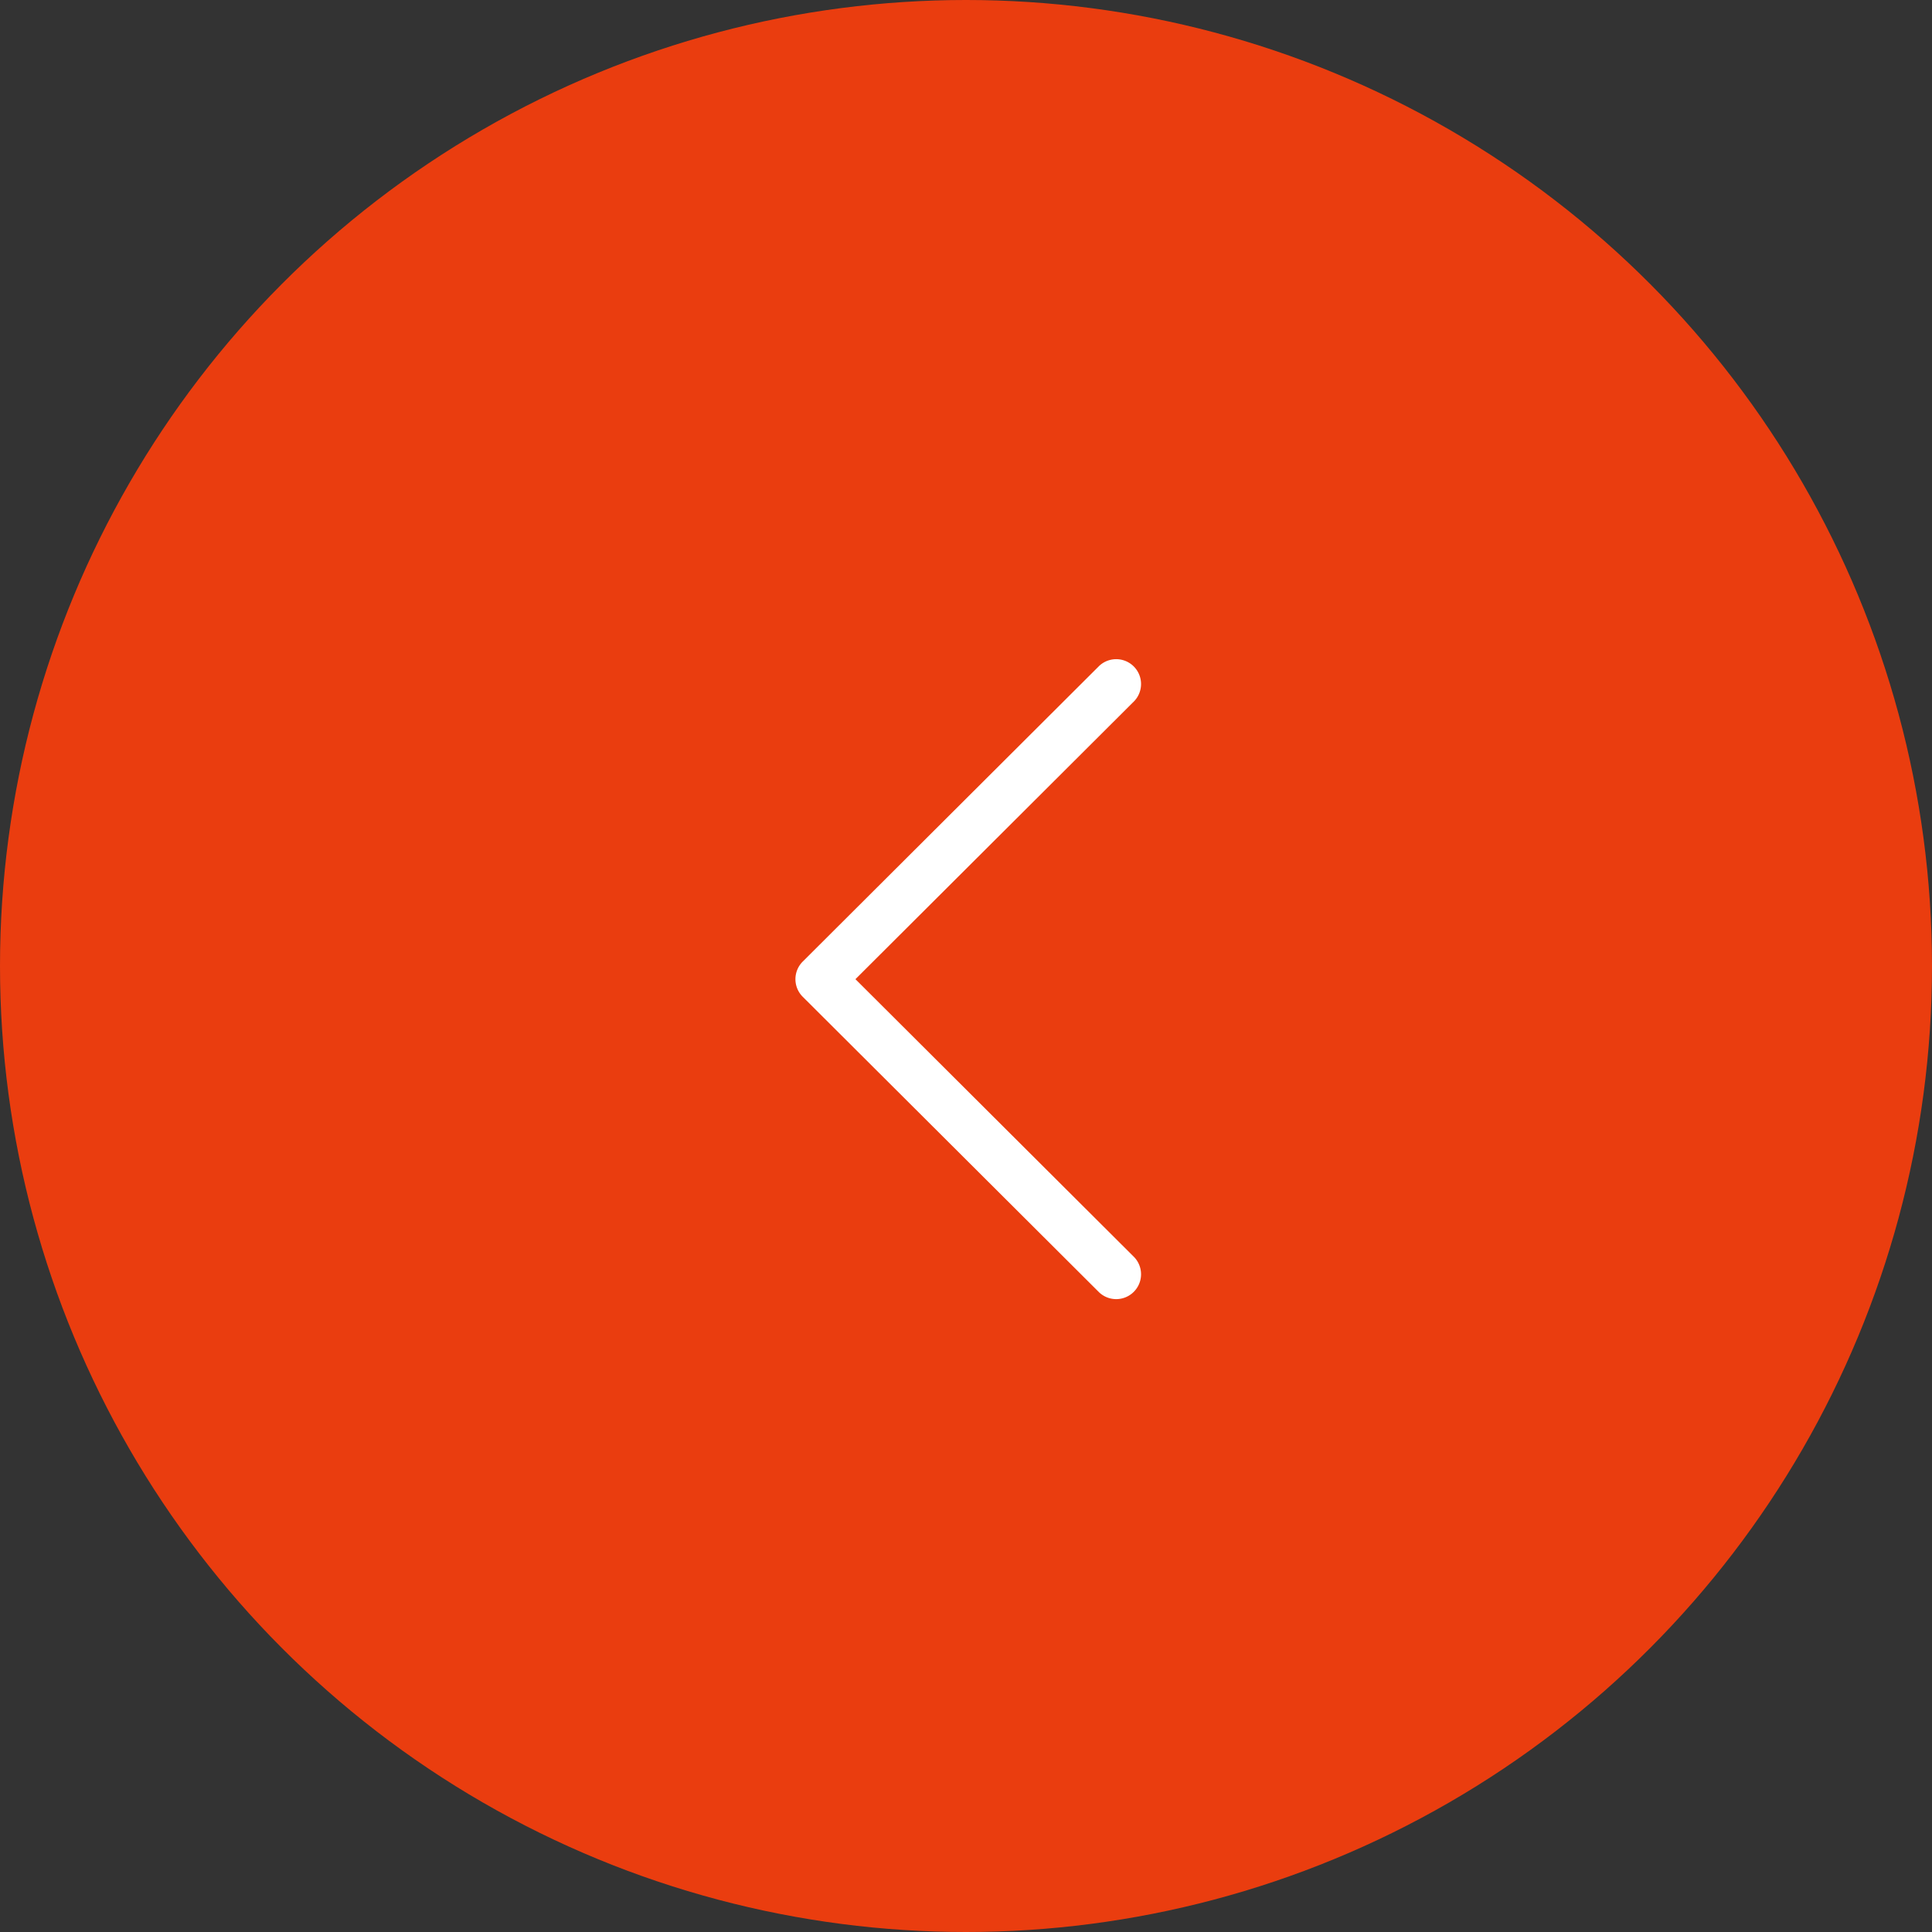 <svg id="Group_80427" data-name="Group 80427" xmlns="http://www.w3.org/2000/svg" width="44" height="44" viewBox="0 0 44 44">
  <rect x="0" y="0" width="44" height="44" fill="#333333" stroke="none"/>
  <circle id="Ellipse_5151" data-name="Ellipse 5151" cx="22" cy="22" r="22" fill="#ea3d0f"/>
  <g id="Group_80425" data-name="Group 80425" transform="translate(18.114 15)">
    <path id="Path_155707" data-name="Path 155707" d="M117.909,6.9,124.662.165a.566.566,0,0,1,.8.8L119.11,7.3l6.352,6.334a.566.566,0,0,1-.8.8L117.909,7.7a.566.566,0,0,1,0-.8Z" transform="translate(-117.742 0)" fill="#fff"/>
  </g>
</svg>
